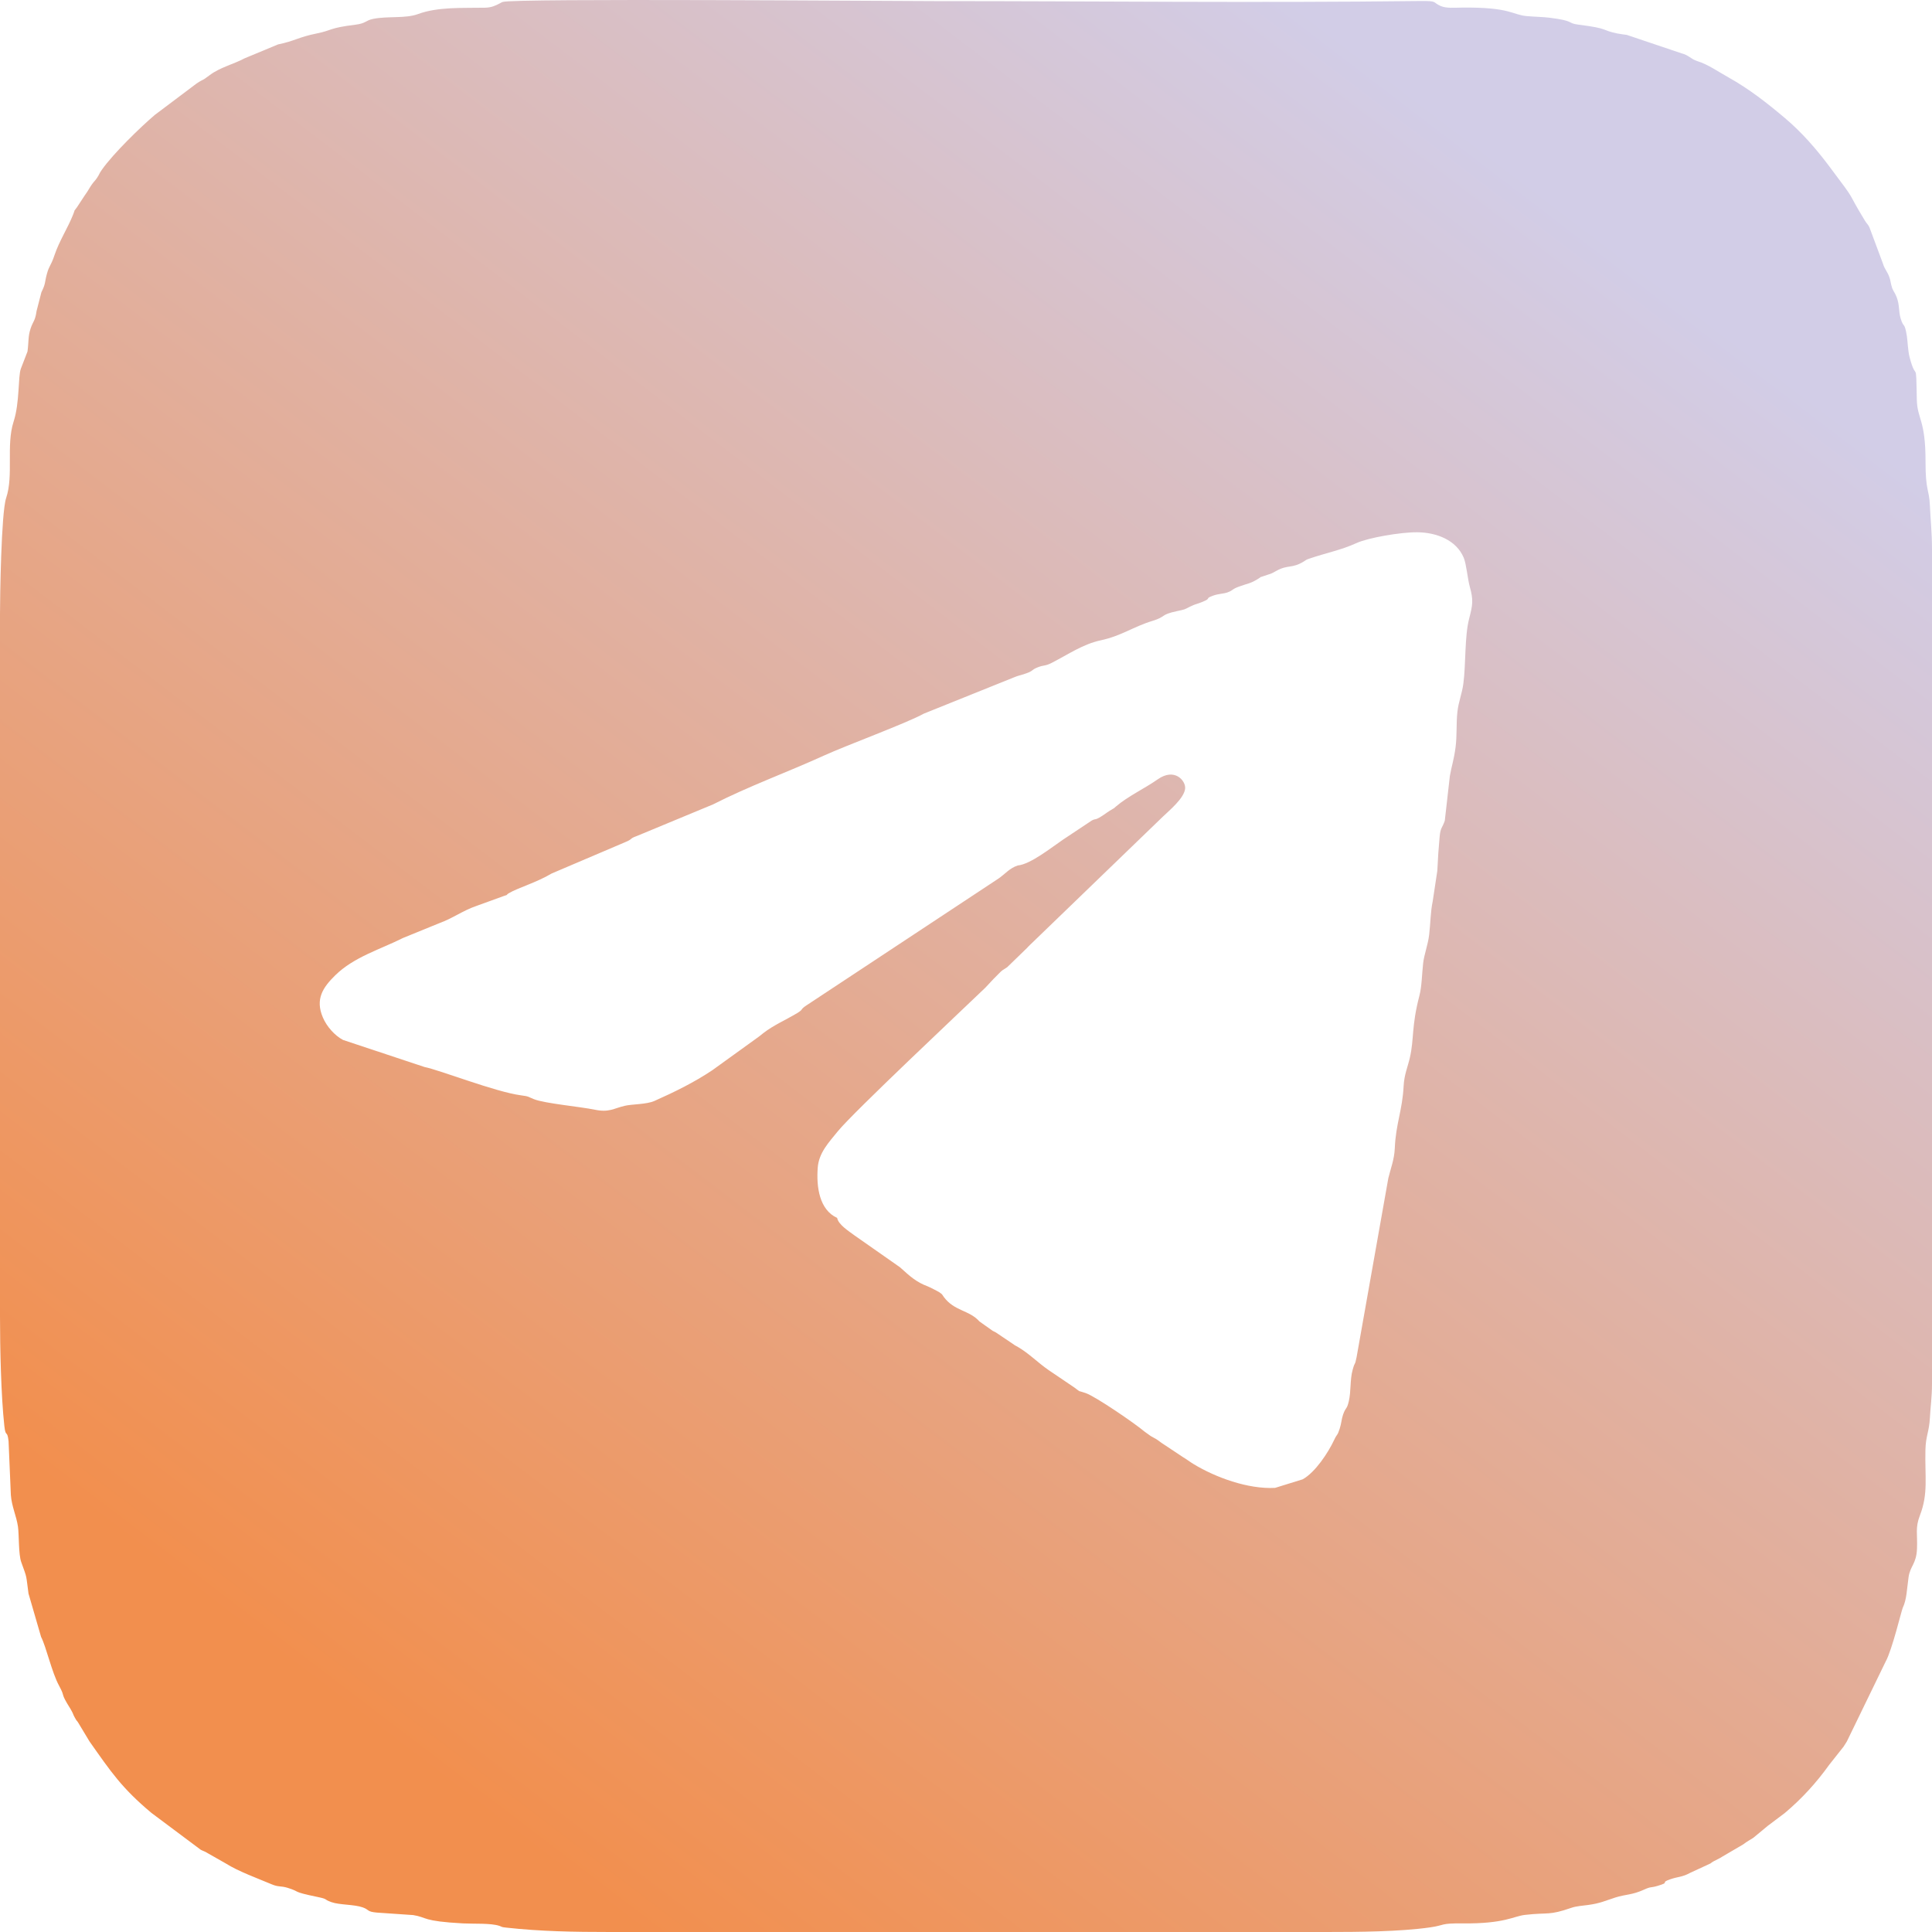 <?xml version="1.0" encoding="UTF-8"?> <!-- Creator: CorelDRAW 2021.5 --> <svg xmlns="http://www.w3.org/2000/svg" xmlns:xlink="http://www.w3.org/1999/xlink" xmlns:xodm="http://www.corel.com/coreldraw/odm/2003" xml:space="preserve" width="21.167mm" height="21.167mm" style="shape-rendering:geometricPrecision; text-rendering:geometricPrecision; image-rendering:optimizeQuality; fill-rule:evenodd; clip-rule:evenodd" viewBox="0 0 2116.66 2116.66"> <defs> <style type="text/css"> <![CDATA[ .fil0 {fill:url(#id0)} ]]> </style> <linearGradient id="id0" gradientUnits="userSpaceOnUse" x1="416.45" y1="1899.78" x2="1700.21" y2="216.88"> <stop offset="0" style="stop-opacity:1; stop-color:#F28F4E"></stop> <stop offset="1" style="stop-opacity:1; stop-color:#D2CDE7"></stop> </linearGradient> </defs> <g id="Слой_x0020_1">  <g id="_3149488249520"> <path class="fil0" d="M917.18 1334.35c-19.64,-8.98 -22.86,-34.11 -21.29,-55.07 1.24,-16.49 12.28,-27.8 21.95,-39.8 16.42,-20.37 137.92,-134.5 161.47,-157.18l9.15 -9.76c0.33,-0.35 0.84,-0.83 1.18,-1.18l2.36 -2.38c0.34,-0.35 0.83,-0.86 1.17,-1.2 6.34,-6.38 3.52,-3.45 10.33,-8.17l21.75 -21.09c0.31,-0.36 0.79,-0.87 1.11,-1.22l2.34 -2.36c0.35,-0.33 0.85,-0.81 1.21,-1.13l144.02 -139.03c6.78,-6.57 23.92,-20.53 24.5,-31.24 0.45,-8.34 -11.58,-22.73 -30.1,-9.69 -14.09,9.93 -32.68,18.52 -45.68,29.71 -5.07,4.37 0.25,0.14 -5.33,3.77 -0.43,0.28 -1.06,0.59 -1.5,0.88l-2.89 1.93c-16.79,12.05 -10.43,4.03 -20,10.94l-28.42 18.89c-12.58,8.5 -35.41,26.9 -49.49,28.23 -8.95,2.91 -13.78,9.29 -21.07,14.31l-210.42 138.96c-7.46,4.89 -2.77,4.01 -10.23,8.51 -12.07,7.29 -25.62,13.03 -37.03,21.88 -1.42,1.1 -4.2,3.48 -5.43,4.27l-50.56 36.47c-19.86,13.26 -41.05,23.67 -63.26,33.56 -8.87,3.94 -24.5,3.4 -32.83,5.4 -11.82,2.83 -16.98,7.42 -32.33,4.25 -16.82,-3.47 -54.52,-6.77 -66.82,-11.54 -6.99,-2.72 -4.95,-3.05 -14.18,-4.24 -27.83,-3.6 -89.81,-27.98 -105.68,-31.01l-89.32 -29.66c-8.93,-4.71 -17.8,-14.42 -22.18,-24.75 -8.47,-19.95 0,-32.73 13.51,-46 20.63,-20.26 49.24,-28.36 74.4,-41.01l40 -16.31c13.96,-4.98 25.55,-13.69 40.27,-18.73l29.77 -10.8c9.05,-3.23 0.01,0.31 6.12,-3.33 9.62,-5.73 29.75,-11.4 46.72,-21.48l81.01 -34.52c8.04,-3.32 3.84,-3.54 12.18,-6.49l83.58 -34.68c39.06,-19.91 81.3,-35.17 121.15,-53.33 25.99,-11.83 90.71,-35.54 109.71,-46.07l97.85 -39.38c6.71,-2.84 7.27,-2.24 14.28,-4.73 8.34,-2.95 5.13,-3.55 12.34,-6.5 7.25,-2.97 8.04,-1.08 15.99,-5.18 17.74,-9.13 33.97,-20.4 53.34,-24.54 22.87,-4.89 35.46,-14.83 56.7,-21.3 15.56,-4.75 8.05,-6.7 27.07,-10.74 9.24,-1.97 7.55,-1.58 13.96,-4.79 6.65,-3.32 6.82,-2.43 13.77,-5.3 10.97,-4.54 1.45,-3.12 11.76,-6.87 5.65,-2.05 11.63,-2.02 15.61,-3.49 7,-2.59 4.17,-3.24 12.55,-6.34 10.29,-3.8 12.23,-3.04 21.41,-8.77 5.13,-3.2 -1.19,-0.31 6.53,-3.05 8.64,-3.07 5.58,-1.27 13.27,-5.55 12.45,-6.93 16.84,-2.15 29.85,-10.17 3.18,-1.96 2.1,-1.77 6.38,-3.23 18.09,-6.2 34.49,-9.22 51.45,-16.98 12.76,-5.84 48.47,-12.01 66.59,-11.81 20.9,0.22 42.7,8.4 50.86,27.99 2.87,6.88 4.3,23.41 6.5,31.23 4.31,15.29 3.25,20.5 -0.59,35.36 -5.1,19.75 -3.46,49.05 -6.34,71.16 -1.47,11.22 -5.27,19.66 -6.54,31.1 -1.44,12.98 -0.29,25.68 -2.02,38.76 -1.88,14.17 -4.28,20.14 -6.25,31.52l-5.54 48.85c-2.67,7.98 -4.69,7.35 -5.61,17.19 -1.18,12.73 -1.94,23.63 -2.58,37.69l-5.08 33.62c-2.4,11.32 -2.39,24.17 -3.85,36.42 -1.37,11.46 -5.55,21.68 -6.61,31.36 -1.42,12.83 -1.42,25.3 -4.11,35.58 -8.8,33.69 -5.69,47.21 -10.41,67.78 -2.35,10.21 -6.18,18.52 -6.84,31.04 -1.42,27.14 -8.56,41.1 -9.7,68.37 -0.51,12.1 -4.51,22.05 -7.07,32.62l-34.76 196.04c-2.13,10.74 -1.47,3.43 -4.42,14.26 -2.93,10.77 -1.57,23.39 -4.13,34.21 -2.24,9.46 -3.25,5.85 -6.3,14.62 -1.72,4.96 -1.75,9.42 -3.68,15.39 -2.69,8.3 -2.54,4.8 -6.17,12.51 -6.41,13.63 -20.51,35.19 -34.34,42.9l-30.23 9.37c-29.93,1.65 -65.63,-11.69 -89.16,-25.96 -4.6,-2.79 -7.85,-5.43 -11.38,-7.45l-24.05 -15.97c-5.91,-4.5 -5.5,-3.87 -11.69,-7.4l-6.68 -4.79c-10.17,-8.68 -53.73,-38.61 -64.77,-42.35 -10.86,-3.68 -3.8,0 -12.15,-5.99l-28.21 -19.08c-11.82,-8.15 -21.35,-18.14 -33.63,-25.34 -4.72,-2.76 -2.12,-0.87 -5.77,-3.53l-18.47 -12.43c-0.51,-0.27 -1.1,-0.6 -1.63,-0.87 -0.53,-0.26 -1.15,-0.54 -1.69,-0.79l-14.61 -10.35c-11.15,-12.61 -27.47,-11.17 -39,-26.76 -2.93,-3.96 -0.74,-2.07 -4.85,-5.16 -0.99,-0.75 -11,-5.88 -13.01,-6.62 -11.89,-4.37 -19.23,-10.87 -28.99,-19.73 -0.37,-0.34 -0.9,-0.8 -1.27,-1.14l-50.06 -35.06c-6.33,-4.71 -17.47,-11.74 -18.74,-18.96zm-917.18 -661.01l0 768.82c0,33.54 1.1,87.19 4.78,120.22 1.5,13.4 3.09,3.22 4.61,16.62l2.5 58.82c0.88,12.49 6.05,22.83 7.79,34.67 1.27,8.72 0.51,30.45 3.58,38.87 6.87,18.87 5.06,13.35 7.97,34.49l13.79 47.53c5.75,11.17 11.7,38.81 19.69,53.43 7.52,13.78 0.47,6.25 12.44,25.31 0.37,0.59 1.34,2.4 1.68,3.03 1.76,3.35 1.18,3.11 3.03,6.41 3.54,6.33 1.04,1.38 3.77,5.66l12.41 20.62c23.44,33.2 35.14,50.96 67.89,78.36l54 40.37c3.38,1.74 3.94,1.43 7.9,3.89l19.55 11.12c13.53,8.59 35.28,16.49 50.31,22.84 7.65,3.24 9.8,1.5 17.39,3.84 14.91,4.59 3.43,3.93 32.51,9.96 12.93,2.68 5.88,2.3 15.51,5.72 9.03,3.2 24.84,2.38 34.35,5.76 7.36,2.62 4.21,4.72 15.53,5.7l39.76 2.73c16.02,2.62 9.18,6.66 54.59,9.11 11.68,0.63 30.38,-0.45 39.78,2.69 3.42,1.15 1.31,1.25 7.5,1.93 37.74,4.18 74.47,4.8 113.19,4.8l785.78 0c34.23,0 79.72,-0.3 112.97,-5.02 17.13,-2.42 10.59,-4.64 35.72,-4.39 46.52,0.46 55.67,-7.89 68.52,-9.34 26.56,-3.01 25.46,1.02 51.13,-7.86 5.02,-1.74 12.28,-2.22 18.21,-3.03 13.09,-1.77 18.66,-4.64 29.6,-8.14 11.48,-3.67 18.02,-2.53 31.47,-8.65 8.17,-3.71 6.5,-1.64 14.78,-4.09 15.18,-4.48 1.56,-2.94 13.98,-7.26 8.23,-2.86 13.05,-2.26 21.43,-6.88l22.58 -10.45c0.4,-0.29 0.92,-0.74 1.34,-1.02 0.42,-0.28 0.97,-0.69 1.4,-0.95l7.79 -4.02c0.62,-0.34 2.33,-1.41 2.93,-1.78l22.33 -13.06c4.78,-3.73 6.71,-4.29 11.4,-7.47l15.48 -12.83c0.39,-0.3 0.96,-0.71 1.35,-1.01l17.48 -13.18c18.54,-15.61 34.42,-33 48.63,-52.82l15.63 -19.75c1.38,-1.93 2.11,-3.48 3.66,-5.78l42.41 -87.32c7.07,-12.5 17.45,-56.18 18.8,-59.03 4.44,-9.32 4.46,-20.1 6.4,-33.71 1.72,-12.13 8.5,-14.3 9.22,-30.88 0.72,-16.64 -2.2,-22.74 3.25,-36.84 9.22,-23.88 5.29,-41.84 6,-71.83 0.37,-15.32 4.1,-19.51 4.91,-35.18 0.64,-12.45 2.23,-21.5 2.28,-37.07l0 -0.74 0 -912.69 0 -0.93c-0.05,-19.36 -1.53,-30.47 -2.35,-48.61 -0.76,-16.99 -4.79,-15.13 -4.73,-47.15 0.09,-46.78 -9.11,-46.33 -9.55,-68.28 -0.94,-47.08 -0.22,-17.04 -7.93,-46.32 -1.8,-6.81 -2.2,-18.34 -2.95,-22.99 -2.7,-16.56 -3.36,-8.04 -6.76,-19.19 -2.51,-8.24 -1.03,-14.85 -4.53,-23.77 -1.8,-4.57 -2.86,-5.32 -3.96,-7.84 -1.12,-2.59 -0.39,-0.09 -1.84,-5.23 -0.46,-1.62 -0.69,-3.61 -1.25,-5.82 -2.16,-8.38 -5.84,-10.62 -7.99,-17.97l-14.73 -39.51c-2.15,-4.16 -2.55,-3.38 -4.78,-7.02 -22.66,-37.07 -6.15,-15.83 -39.25,-59.83 -14.56,-19.36 -30.02,-37.16 -48.59,-52.84 -19.53,-16.5 -39.52,-32.11 -61.7,-44.46 -11.32,-6.31 -22.45,-14.22 -34.07,-17.84 -7.42,-2.3 -9.34,-6.57 -17.4,-8.55l-60 -20.22c-1.85,-0.27 -7.22,-0.9 -10.27,-1.52 -18.7,-3.85 -8.26,-5.34 -42.27,-9.64 -14.05,-1.77 -3.08,-4.04 -32.42,-7.69 -6.98,-0.87 -14.79,-0.9 -24.26,-1.7 -16.76,-1.41 -17.56,-9.86 -70.85,-9.38 -8.73,0.09 -17.59,1.07 -24.11,-1.84 -9.28,-4.14 -2.33,-5.58 -22.98,-5.33 -176.97,2.12 -354.06,0.09 -531.02,0.09 -44.16,0 -460.95,-3.25 -473.39,0.91 -0.55,0.18 -1.13,0.49 -1.64,0.72 -0.5,0.21 -1.04,0.61 -1.51,0.85 -4.73,2.43 -8.92,4.61 -16.48,4.75 -23.96,0.47 -51.1,-1.16 -73.23,6.99 -13.8,5.09 -32.92,1.98 -49.03,5.25 -8.74,1.78 -7.48,4.9 -19.56,6.39 -29.16,3.58 -24.82,6.07 -42.32,9.59 -20.19,4.05 -23.98,8.27 -42.29,11.98l-36.66 15.24c-11.94,6.42 -26.94,9.9 -38.22,18.41l-5.47 3.96c-3.87,2.33 -4.35,2.09 -8.93,5.22l-45.78 34.44c-15.43,13.08 -45.49,42.27 -57.95,60 -3.46,4.93 -2.39,4.56 -5.28,8.87 -2.11,3.16 -2.96,3.54 -5.21,6.58 -2.38,3.22 -3.03,4.78 -5.52,8.64 -0.69,1.05 -2.55,3.68 -2.88,4.2l-8.41 12.82c-4.41,6.24 -1.26,0.44 -4.1,7.69 -5.96,15.2 -15.25,28.95 -20.72,45.33 -3.77,11.3 -5.52,10.4 -8.18,20.13 -2.62,9.61 -1.07,10.13 -5.98,19.95l-5.31 20.64c-1.6,11.36 -3.73,10.63 -6.6,19.35 -2.82,8.55 -1.92,14.51 -3.33,24.97l-7.23 18.71c-3.28,8.52 -1.14,36.95 -7.98,58.07 -8.44,26.09 0.21,58.75 -8.2,83.78 -5.44,16.19 -6.73,110.26 -6.73,127.7z"></path> </g> </g> </svg> 
